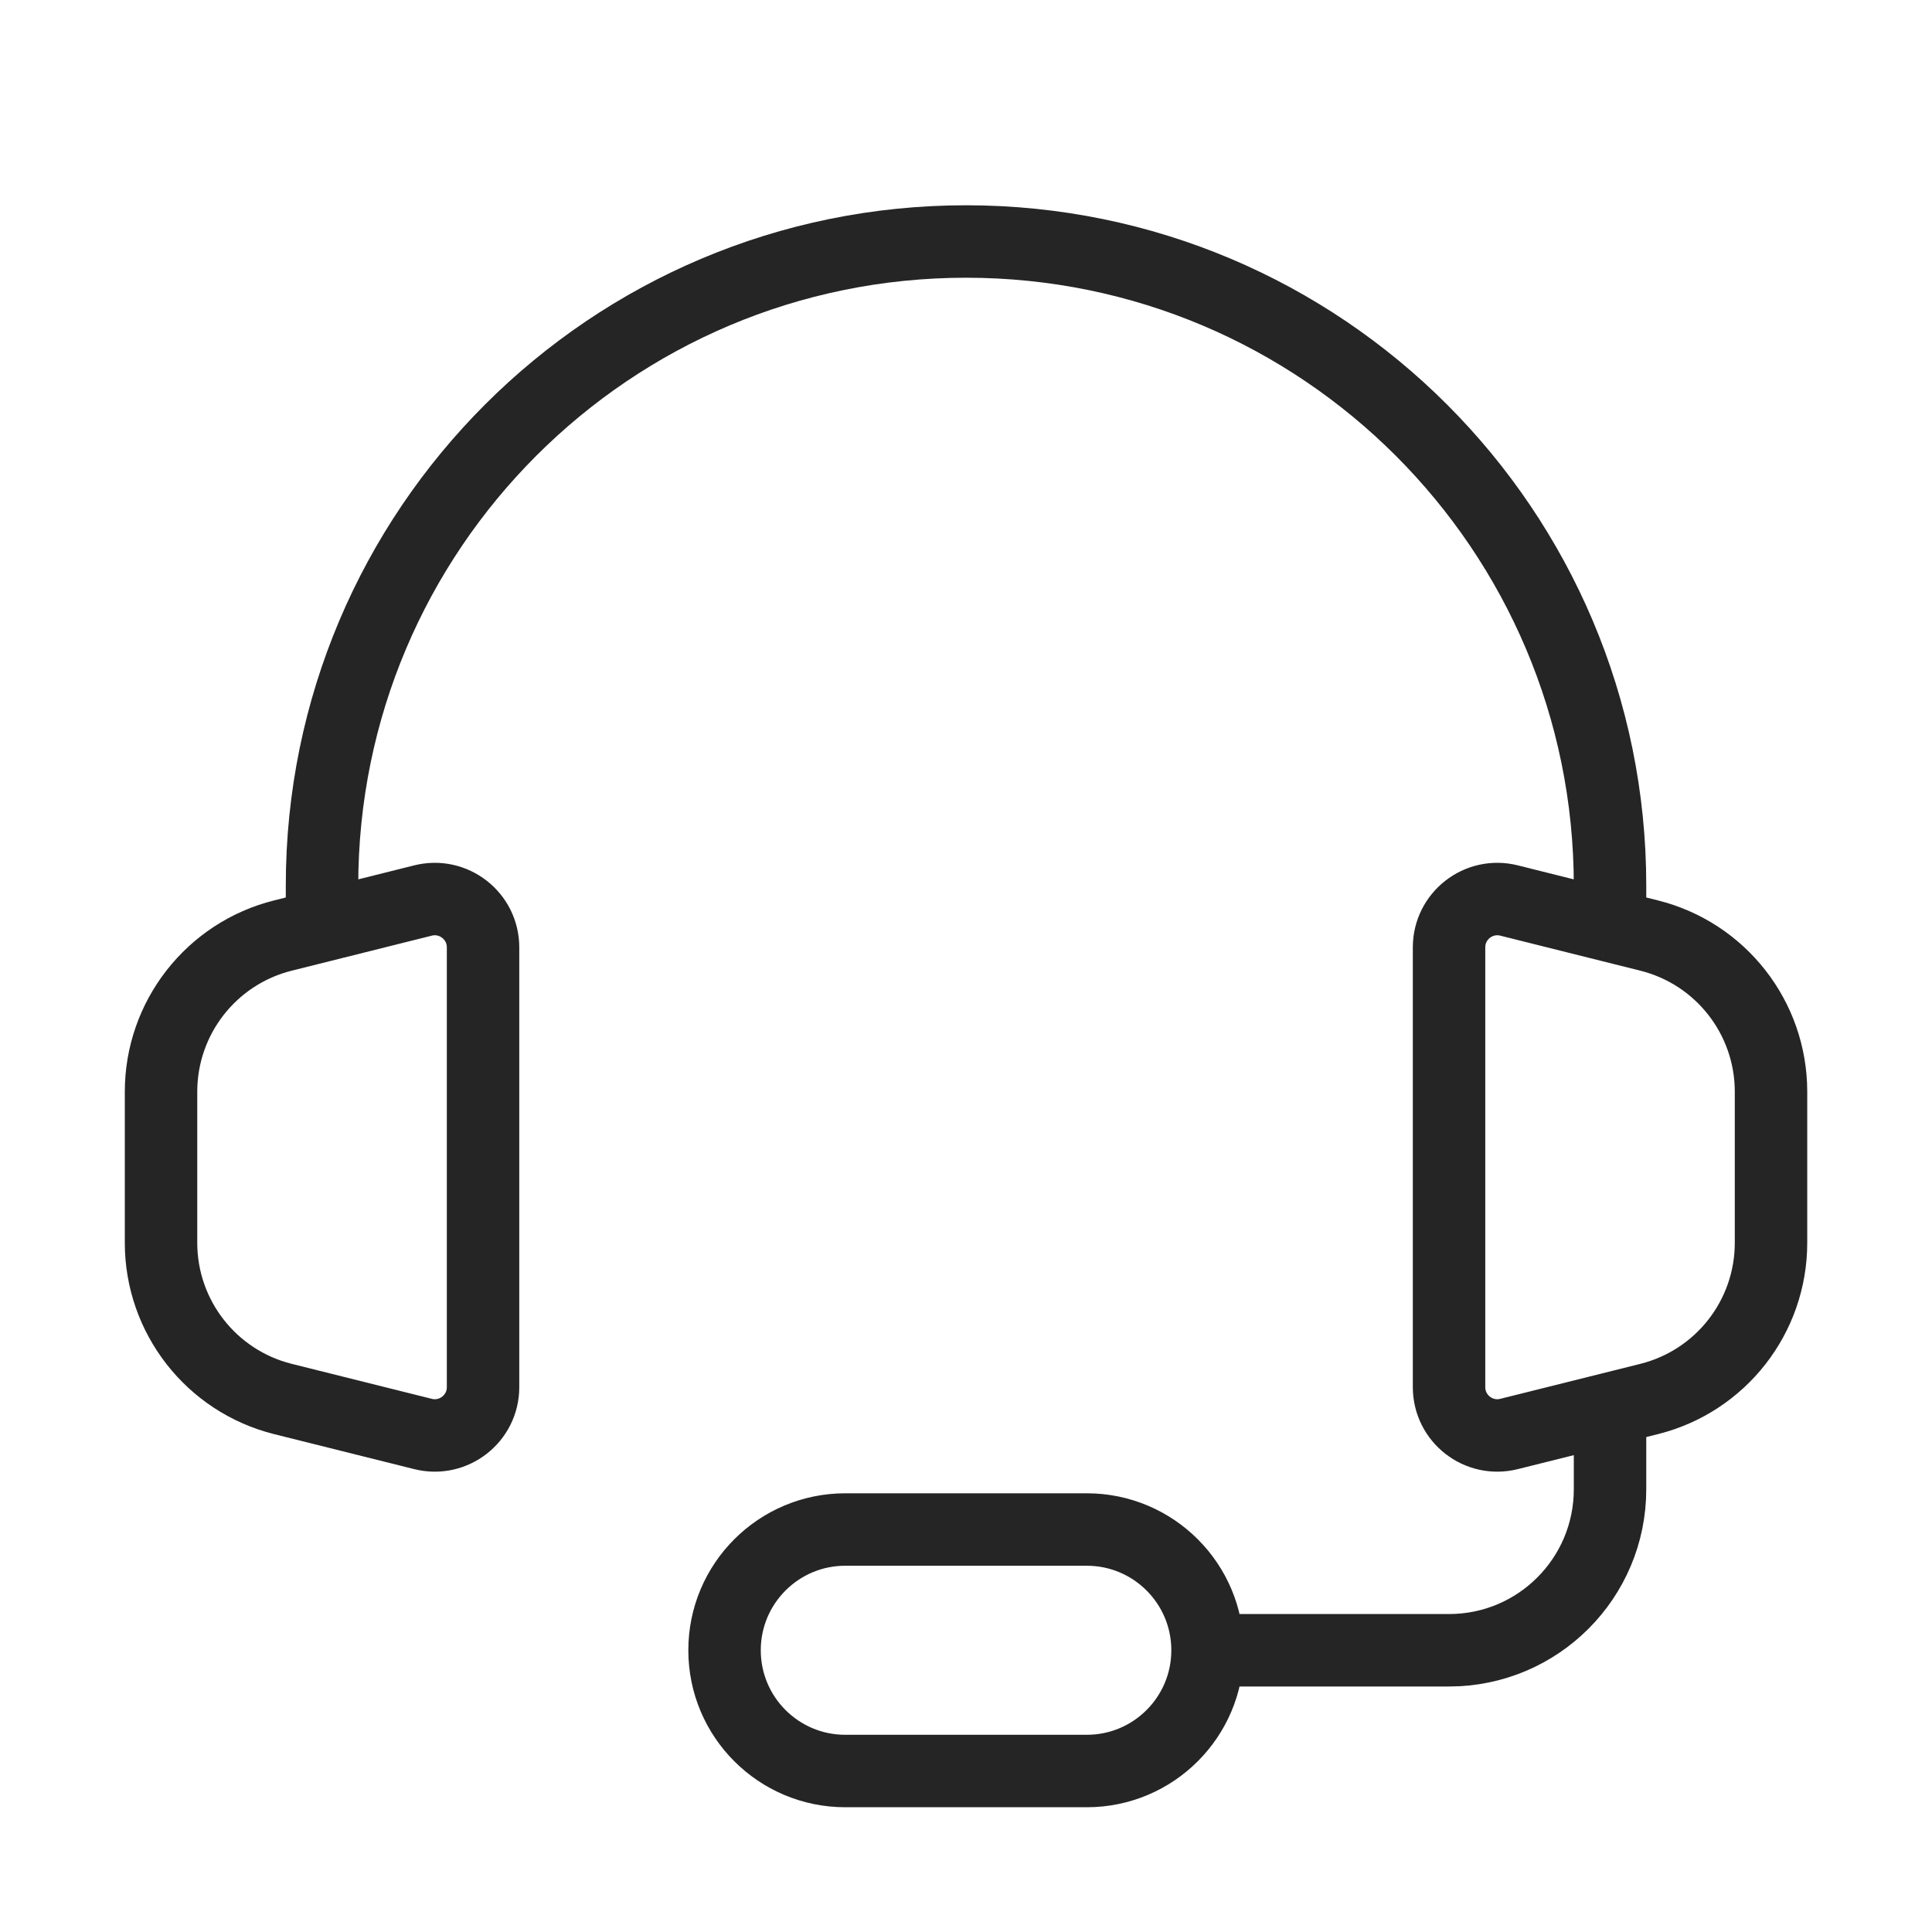 <svg width="40" height="40" viewBox="0 0 40 40" fill="none" xmlns="http://www.w3.org/2000/svg">
<path d="M6.667 19.167L5.859 19.369C4.375 19.74 3.334 21.073 3.334 22.603V25.731C3.334 27.261 4.375 28.594 5.859 28.965L8.758 29.689C9.389 29.847 10.001 29.37 10.001 28.719V19.614C10.001 18.964 9.389 18.486 8.758 18.644L6.667 19.167ZM6.667 19.167V18.334C6.667 10.97 12.637 5 20.001 5C27.364 5 33.334 10.97 33.334 18.334V19.167M33.334 19.167L34.142 19.369C35.626 19.74 36.667 21.073 36.667 22.603V25.731C36.667 27.261 35.626 28.594 34.142 28.965L33.334 29.167M33.334 19.167L31.243 18.644C30.612 18.486 30.001 18.964 30.001 19.614V28.719C30.001 29.37 30.612 29.847 31.243 29.689L33.334 29.167M25.001 34.167H30.001C31.842 34.167 33.334 32.675 33.334 30.834V30V29.167M25.001 34.167C25.001 32.786 23.881 31.667 22.501 31.667H17.501C16.12 31.667 15.001 32.786 15.001 34.167C15.001 35.548 16.12 36.667 17.501 36.667H22.501C23.881 36.667 25.001 35.548 25.001 34.167Z" stroke="#252526" stroke-width="1.5"/>
</svg>
